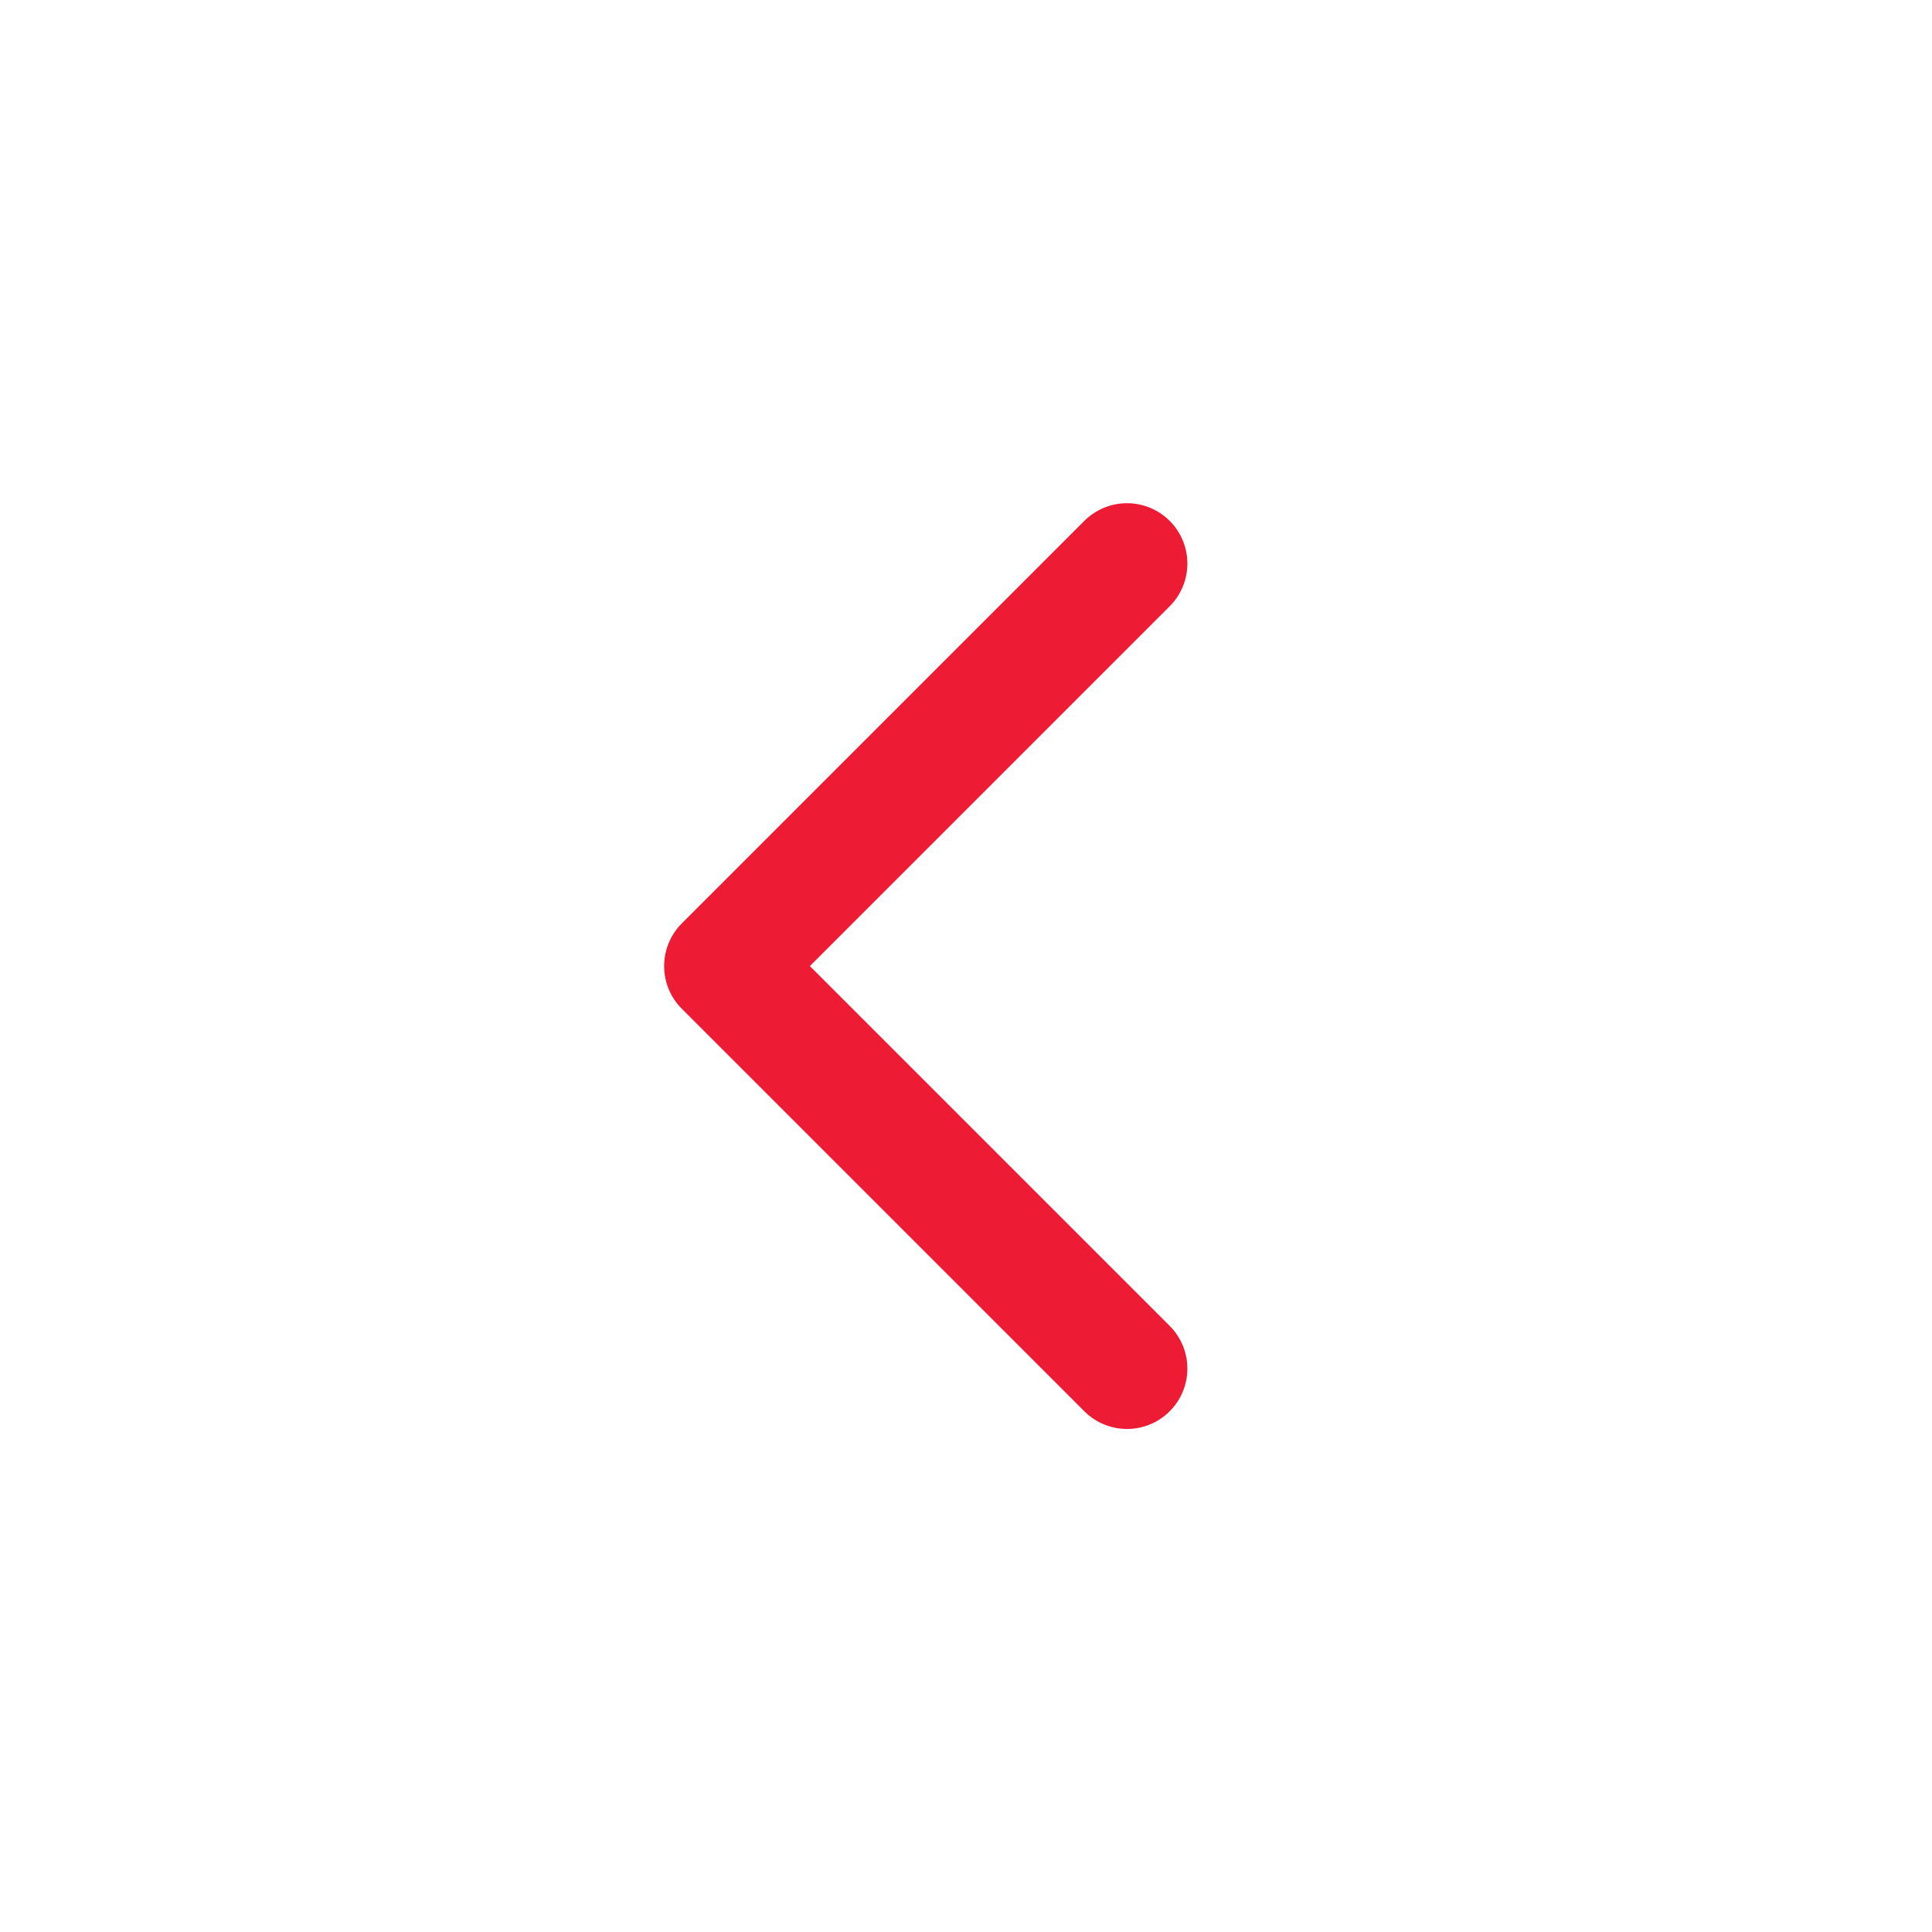 <svg width="24" height="24" viewBox="0 0 24 24" fill="none" xmlns="http://www.w3.org/2000/svg">
<path d="M14 7.001L9 12.001L14 17.001" stroke="#ED1B34" stroke-width="1.5" stroke-linecap="round" stroke-linejoin="round"/>
</svg>
